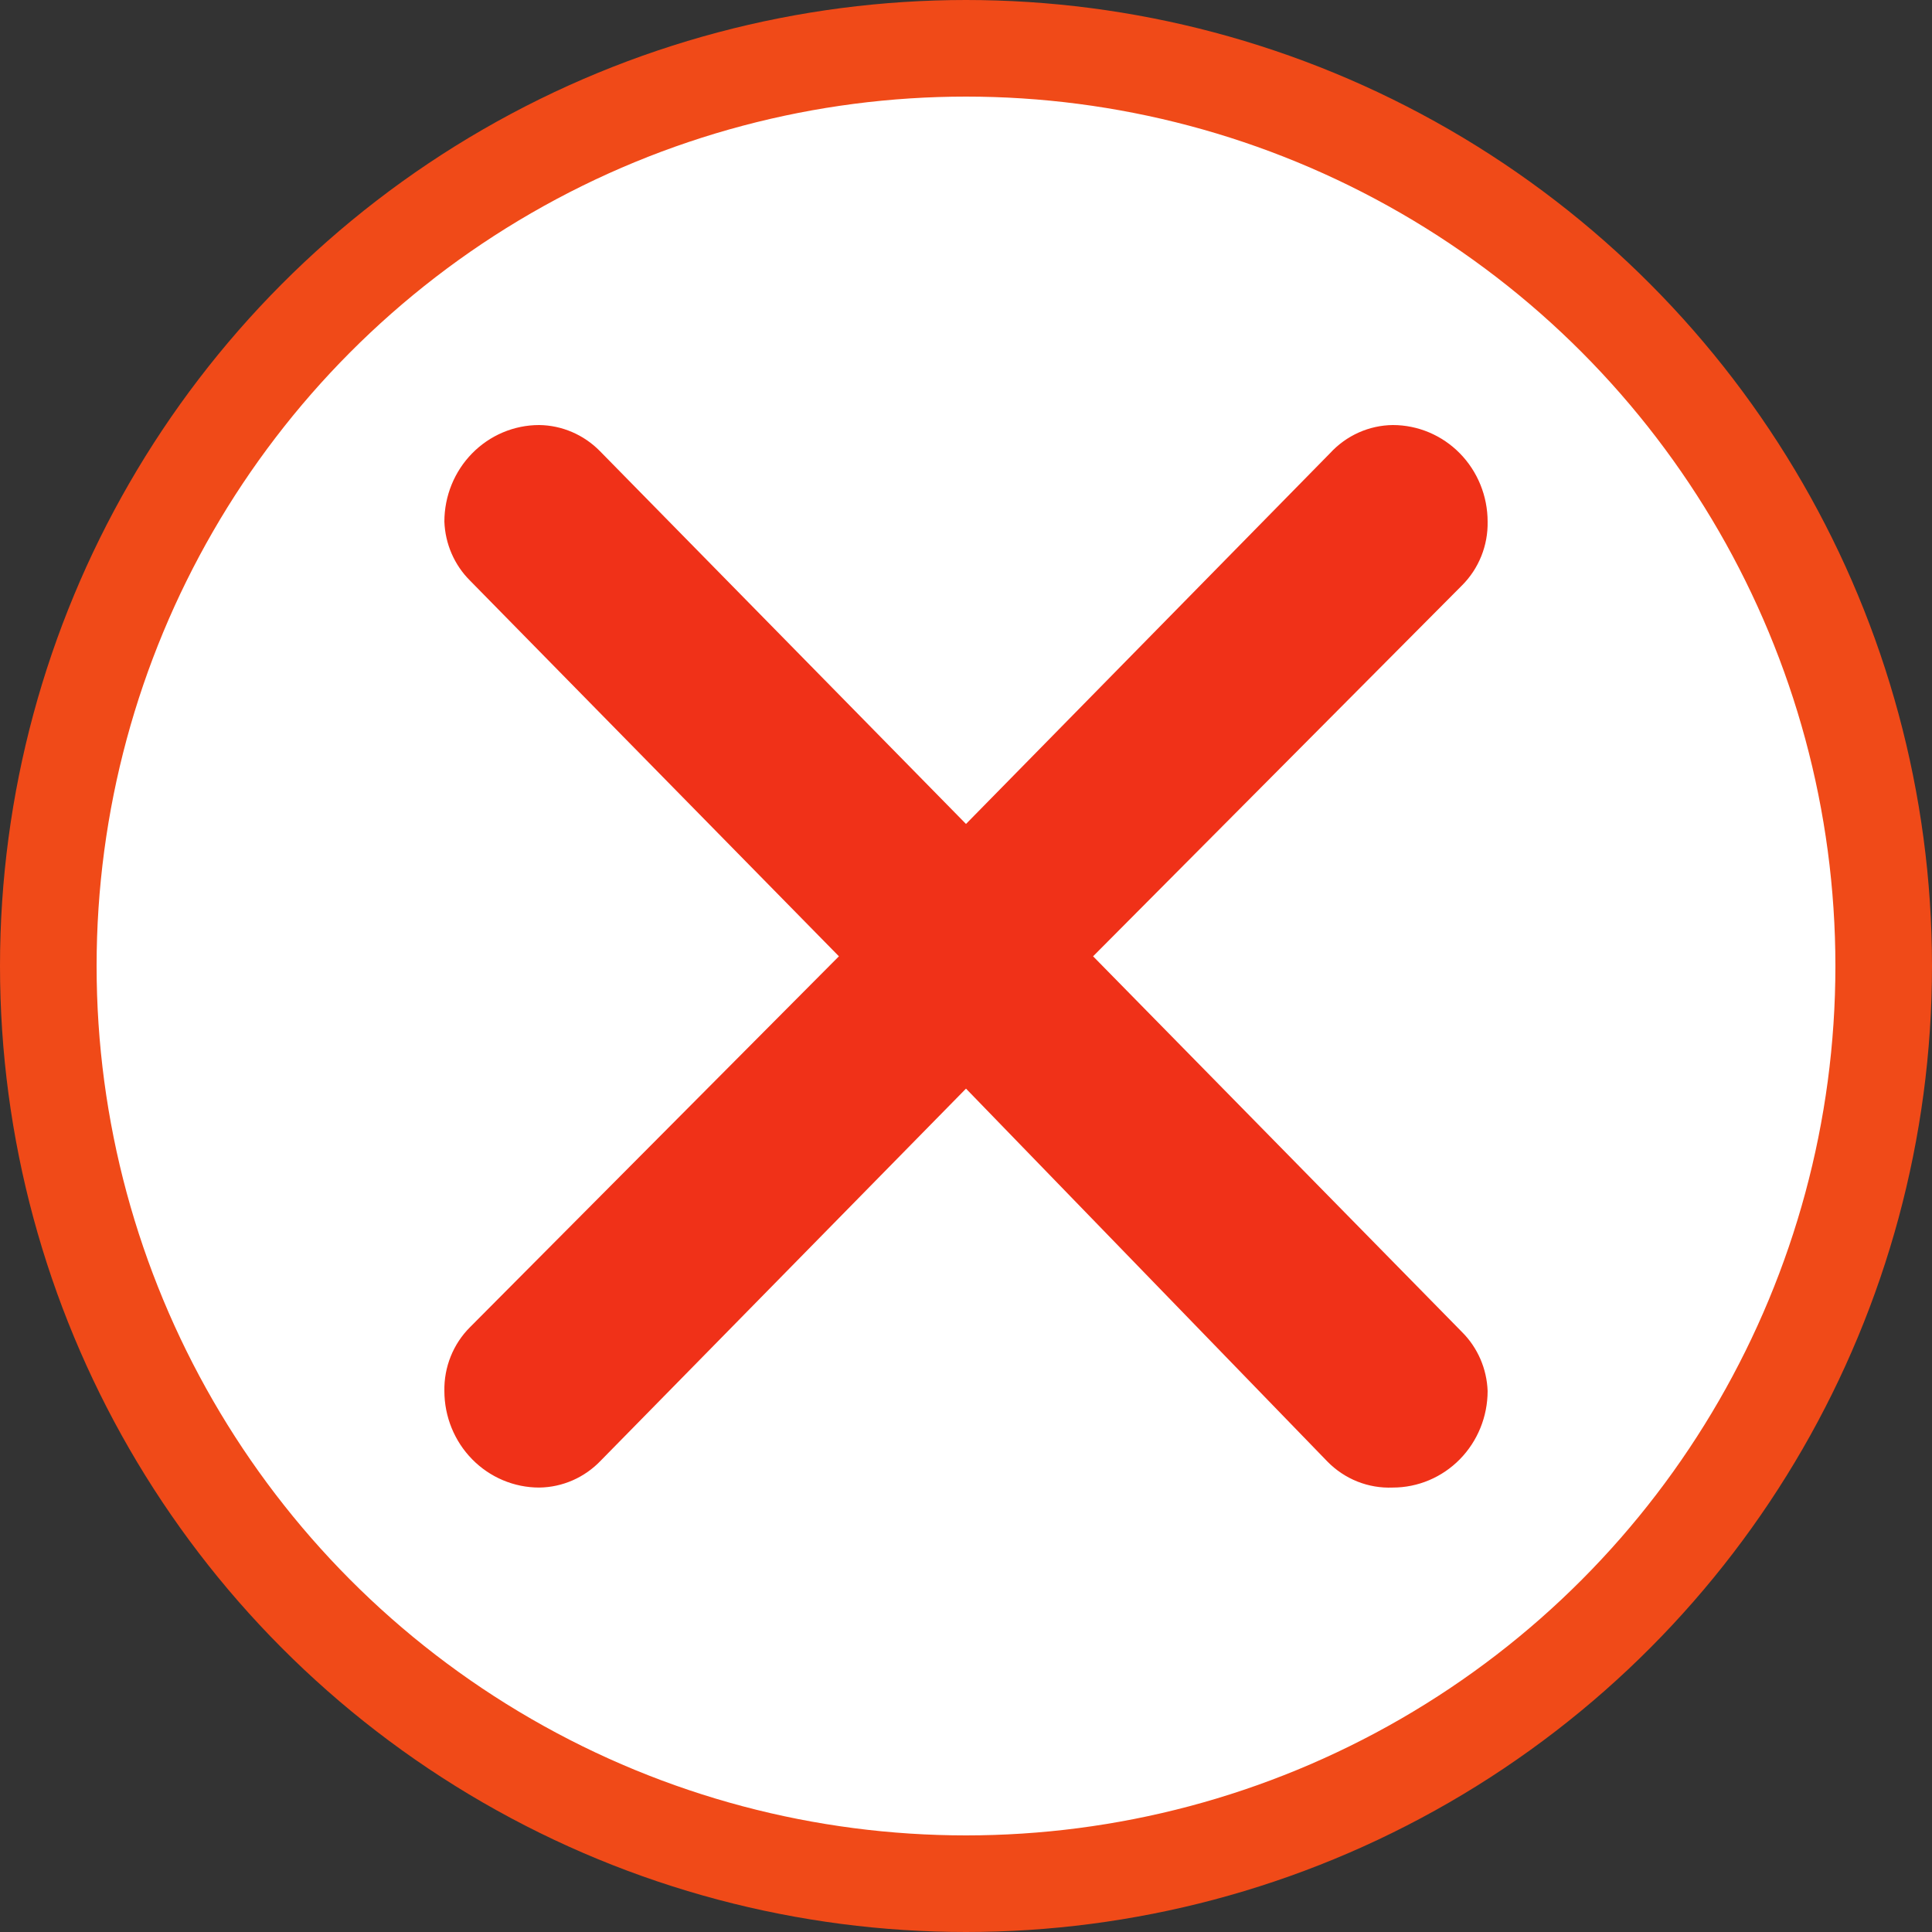 <?xml version="1.0" encoding="UTF-8"?> <svg xmlns="http://www.w3.org/2000/svg" width="100" height="100" viewBox="0 0 100 100" fill="none"><rect x="0" y="0" width="100" height="100" fill="#333333" stroke="none"/><circle cx="50" cy="50" r="47.5" fill="white" stroke="#F04A18" stroke-width="5"></circle><path d="M31.052 23.35L50 42.648L68.85 23.45C69.267 22.998 69.768 22.637 70.325 22.388C70.882 22.139 71.482 22.007 72.09 22C73.392 22 74.641 22.527 75.561 23.464C76.482 24.402 76.999 25.674 76.999 27C77.011 27.613 76.899 28.221 76.671 28.789C76.443 29.356 76.104 29.87 75.674 30.299L56.578 49.498L75.674 68.947C76.483 69.753 76.957 70.844 76.999 71.996C76.999 73.322 76.482 74.594 75.561 75.532C74.641 76.469 73.392 76.996 72.09 76.996C71.465 77.022 70.84 76.916 70.257 76.684C69.674 76.451 69.145 76.098 68.703 75.646L50 56.347L31.101 75.596C30.686 76.032 30.19 76.381 29.643 76.621C29.095 76.861 28.506 76.989 27.91 76.996C26.608 76.996 25.359 76.469 24.439 75.532C23.518 74.594 23.001 73.322 23.001 71.996C22.989 71.383 23.101 70.775 23.329 70.207C23.557 69.64 23.896 69.126 24.326 68.697L43.422 49.498L24.326 30.049C23.517 29.243 23.043 28.152 23.001 27C23.001 25.674 23.518 24.402 24.439 23.464C25.359 22.527 26.608 22 27.91 22C29.088 22.015 30.217 22.5 31.052 23.35Z" fill="#F03118"></path></svg> 